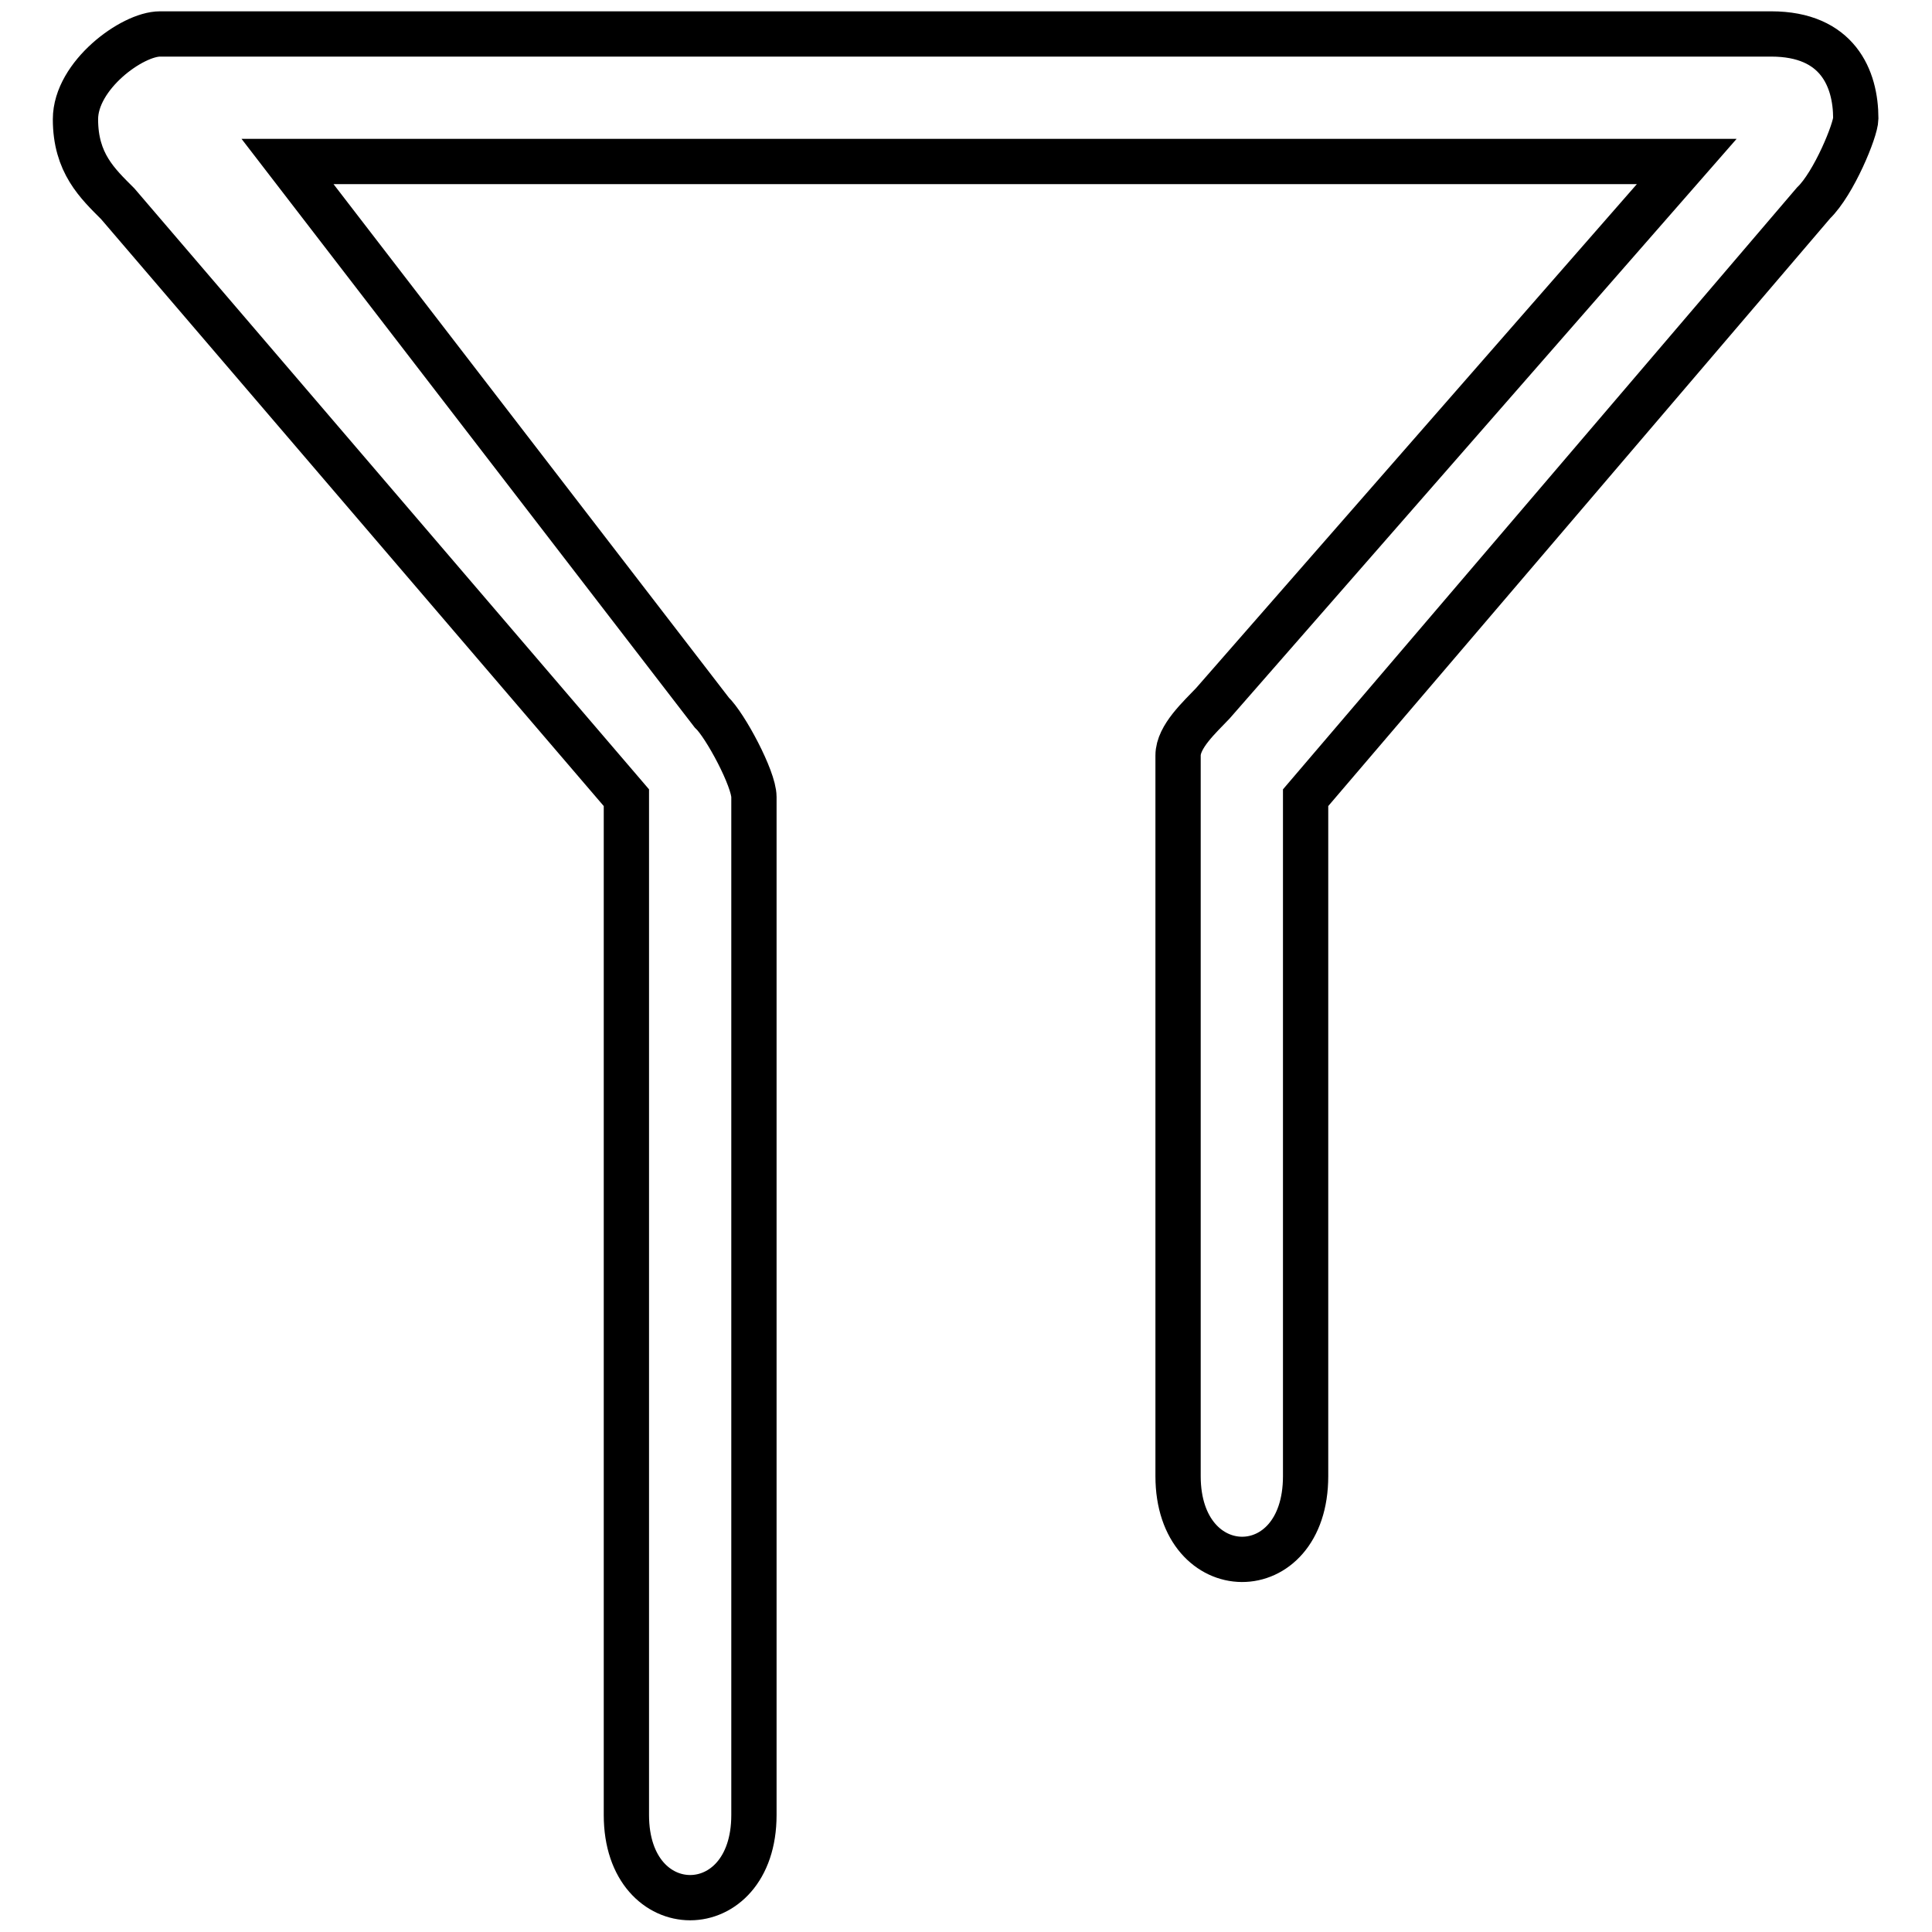 <?xml version="1.0" encoding="utf-8"?>
<!-- Svg Vector Icons : http://www.onlinewebfonts.com/icon -->
<!DOCTYPE svg PUBLIC "-//W3C//DTD SVG 1.1//EN" "http://www.w3.org/Graphics/SVG/1.1/DTD/svg11.dtd">
<svg version="1.1" xmlns="http://www.w3.org/2000/svg" xmlns:xlink="http://www.w3.org/1999/xlink" x="0px" y="0px" viewBox="0 0 256 256" enable-background="new 0 0 256 256" xml:space="preserve">
<g> <path stroke-width="6" fill-opacity="0" stroke="#000000"  d="M83,240.5V105.7L15.6,27c-2.7-2.7-5.6-5.4-5.6-11.2C10,10,17.5,4.5,21.2,4.5h213.5 c8.8,0,11.2,5.9,11.2,11.2c0,1.5-2.9,8.6-5.6,11.2L173,105.7v89.9c0,14.8-16.9,14.6-16.9,0v-95.5c0-2.5,2.9-5.1,4.6-6.9l62.8-71.8 H38.1l56.2,73c1.8,1.7,5.6,8.8,5.6,11.2v134.9C99.9,255.1,83,255.1,83,240.5z"/></g>
</svg>